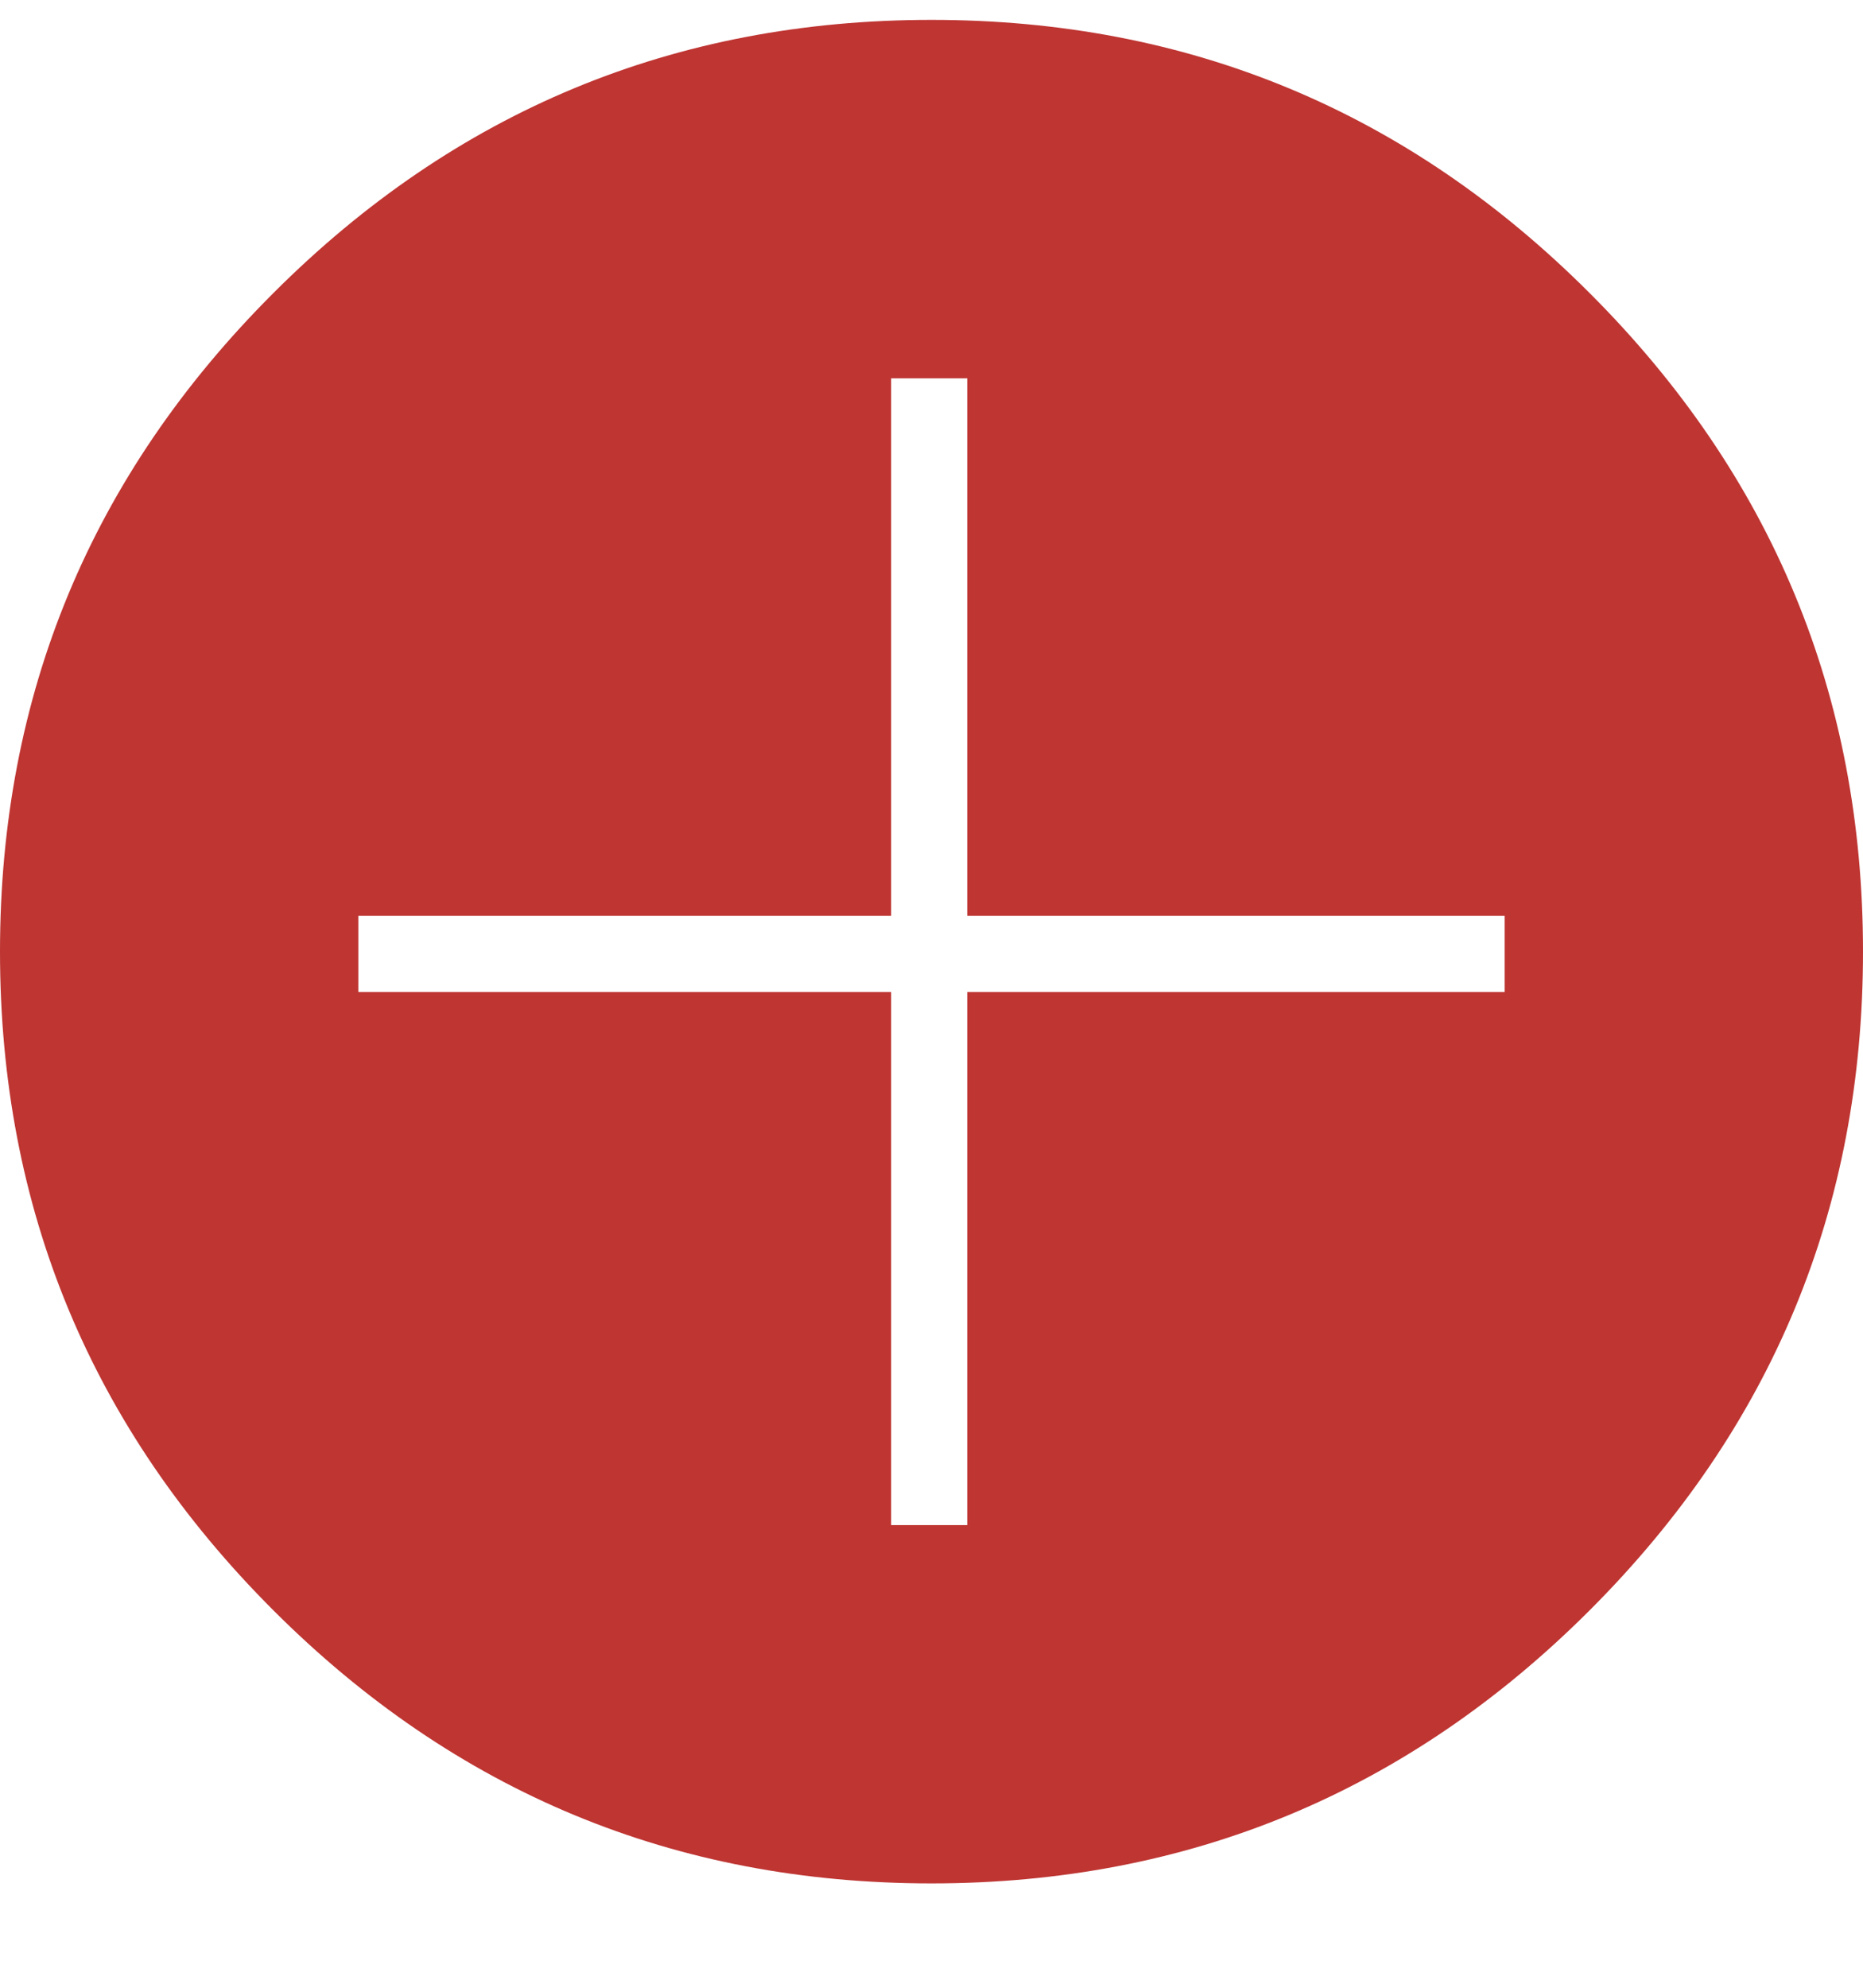 <?xml version="1.0" encoding="UTF-8"?>
<svg width="15px" height="16px" viewBox="0 0 15 16" version="1.1" xmlns="http://www.w3.org/2000/svg" xmlns:xlink="http://www.w3.org/1999/xlink">
    <!-- Generator: Sketch 46.1 (44463) - http://www.bohemiancoding.com/sketch -->
    <title>expand_collapse</title>
    <desc>Created with Sketch.</desc>
    <defs></defs>
    <g id="icon-library" stroke="none" stroke-width="1" fill="none" fill-rule="evenodd">
        <path d="M7.5,0.16 C9.567,0.16 11.334,0.893 12.8,2.36 C14.267,3.826 15,5.593 15,7.66 C15,9.727 14.267,11.494 12.8,12.961 C11.334,14.427 9.567,15.16 7.5,15.16 C5.433,15.16 3.666,14.427 2.2,12.961 C0.733,11.494 0,9.727 0,7.66 C0,5.593 0.733,3.826 2.2,2.36 C3.666,0.893 5.433,0.16 7.5,0.16 Z M7.788,3.045 L7.788,7.372 L12.115,7.372 L12.115,7.985 L7.788,7.985 L7.788,12.276 L7.175,12.276 L7.175,7.985 L2.885,7.985 L2.885,7.372 L7.175,7.372 L7.175,3.045 L7.788,3.045 Z" id="expand_collapse" fill="#BE3532"></path>
    </g>
</svg>